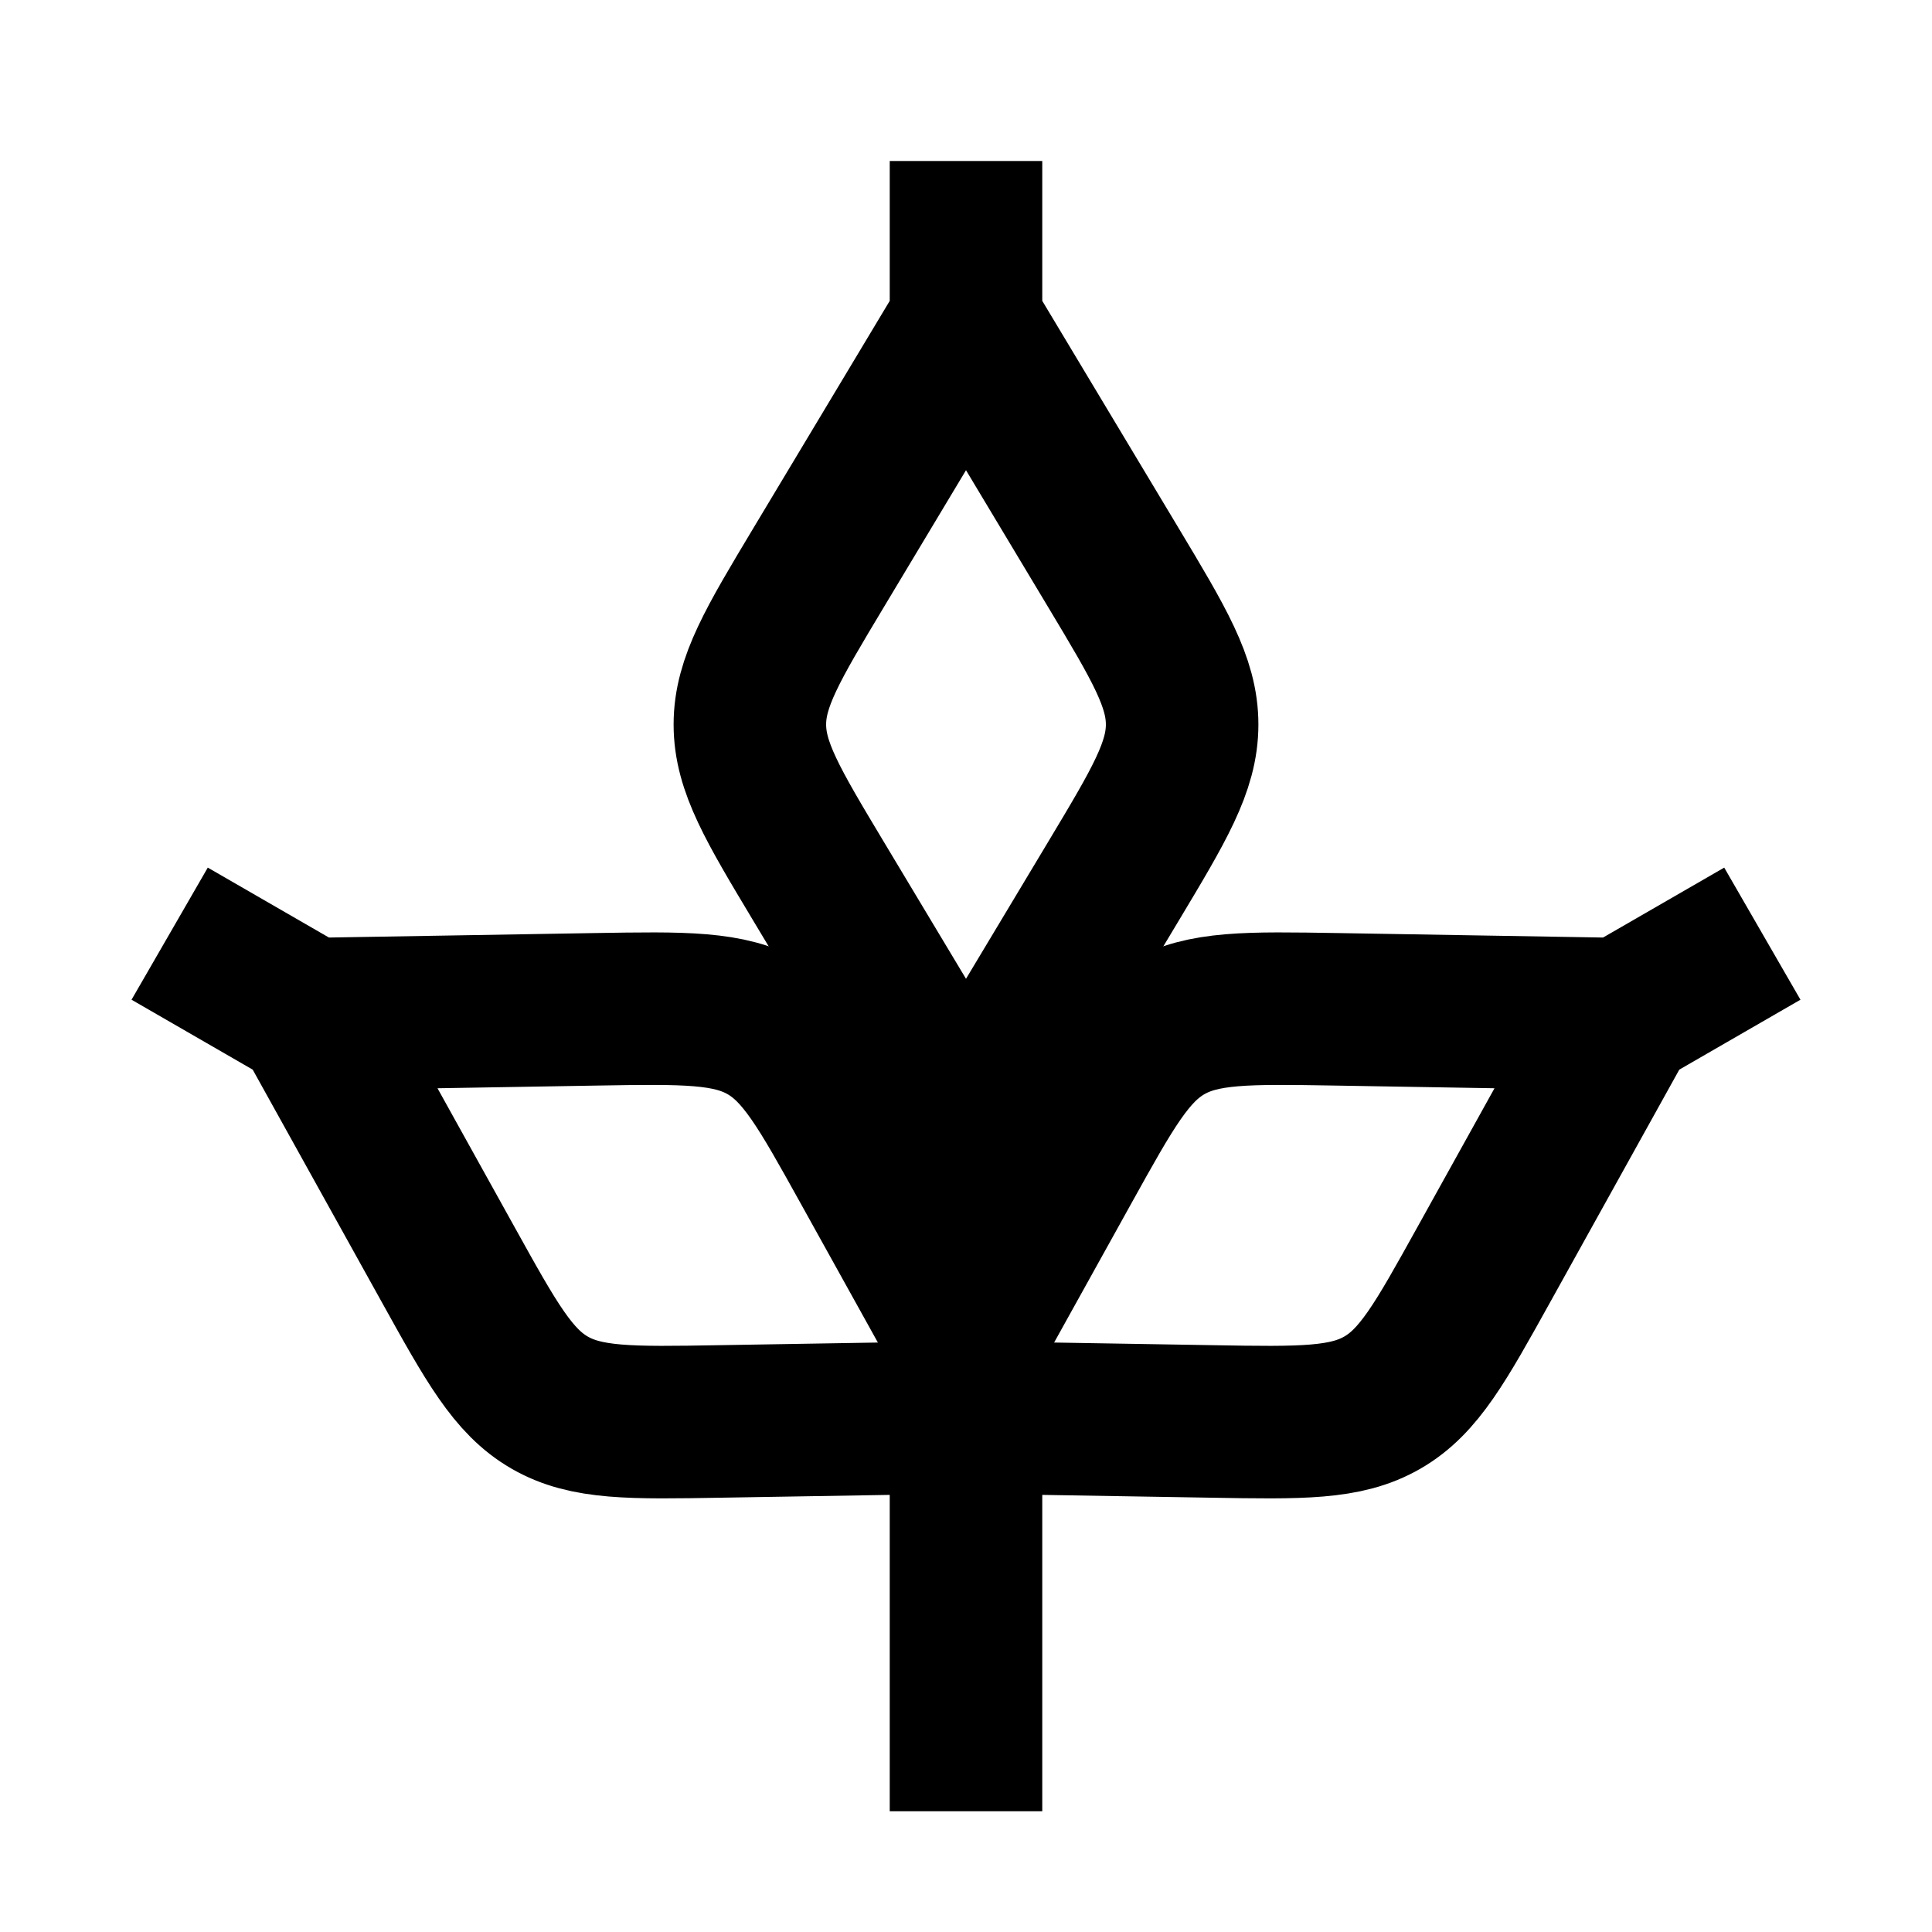 <svg width="38" height="38" viewBox="0 0 38 38" fill="none" xmlns="http://www.w3.org/2000/svg">
<path d="M19 6.333L16.102 11.163C15.2 12.667 14.749 13.419 14.749 14.25C14.749 15.081 15.2 15.833 16.102 17.337L18.571 21.452C18.763 21.771 18.858 21.931 19 21.931C19.142 21.931 19.237 21.771 19.429 21.452L21.898 17.337C22.8 15.833 23.251 15.081 23.251 14.25C23.251 13.419 22.8 12.667 21.898 11.163L19 6.333ZM19 6.333V3.167" stroke="black" stroke-width="3"/>
<path d="M31.92 19.947L26.289 19.852C24.535 19.823 23.658 19.808 22.938 20.223C22.219 20.639 21.793 21.406 20.942 22.939L18.613 27.135C18.432 27.46 18.342 27.623 18.412 27.746C18.483 27.868 18.669 27.871 19.041 27.878L23.84 27.958C25.593 27.988 26.47 28.003 27.19 27.587C27.91 27.172 28.335 26.405 29.186 24.871L31.92 19.947ZM31.92 19.947L34.663 18.364" stroke="black" stroke-width="3"/>
<path d="M6.08 19.947L11.711 19.852C13.465 19.823 14.342 19.808 15.062 20.223C15.781 20.639 16.207 21.406 17.058 22.939L19.387 27.135C19.568 27.46 19.658 27.623 19.588 27.746C19.517 27.868 19.331 27.871 18.959 27.878L14.16 27.958C12.407 27.988 11.53 28.003 10.81 27.587C10.091 27.172 9.665 26.405 8.814 24.871L6.08 19.947ZM6.08 19.947L3.337 18.364" stroke="black" stroke-width="3"/>
<path d="M19 23.75V35.625" stroke="black" stroke-width="3"/>
</svg>

